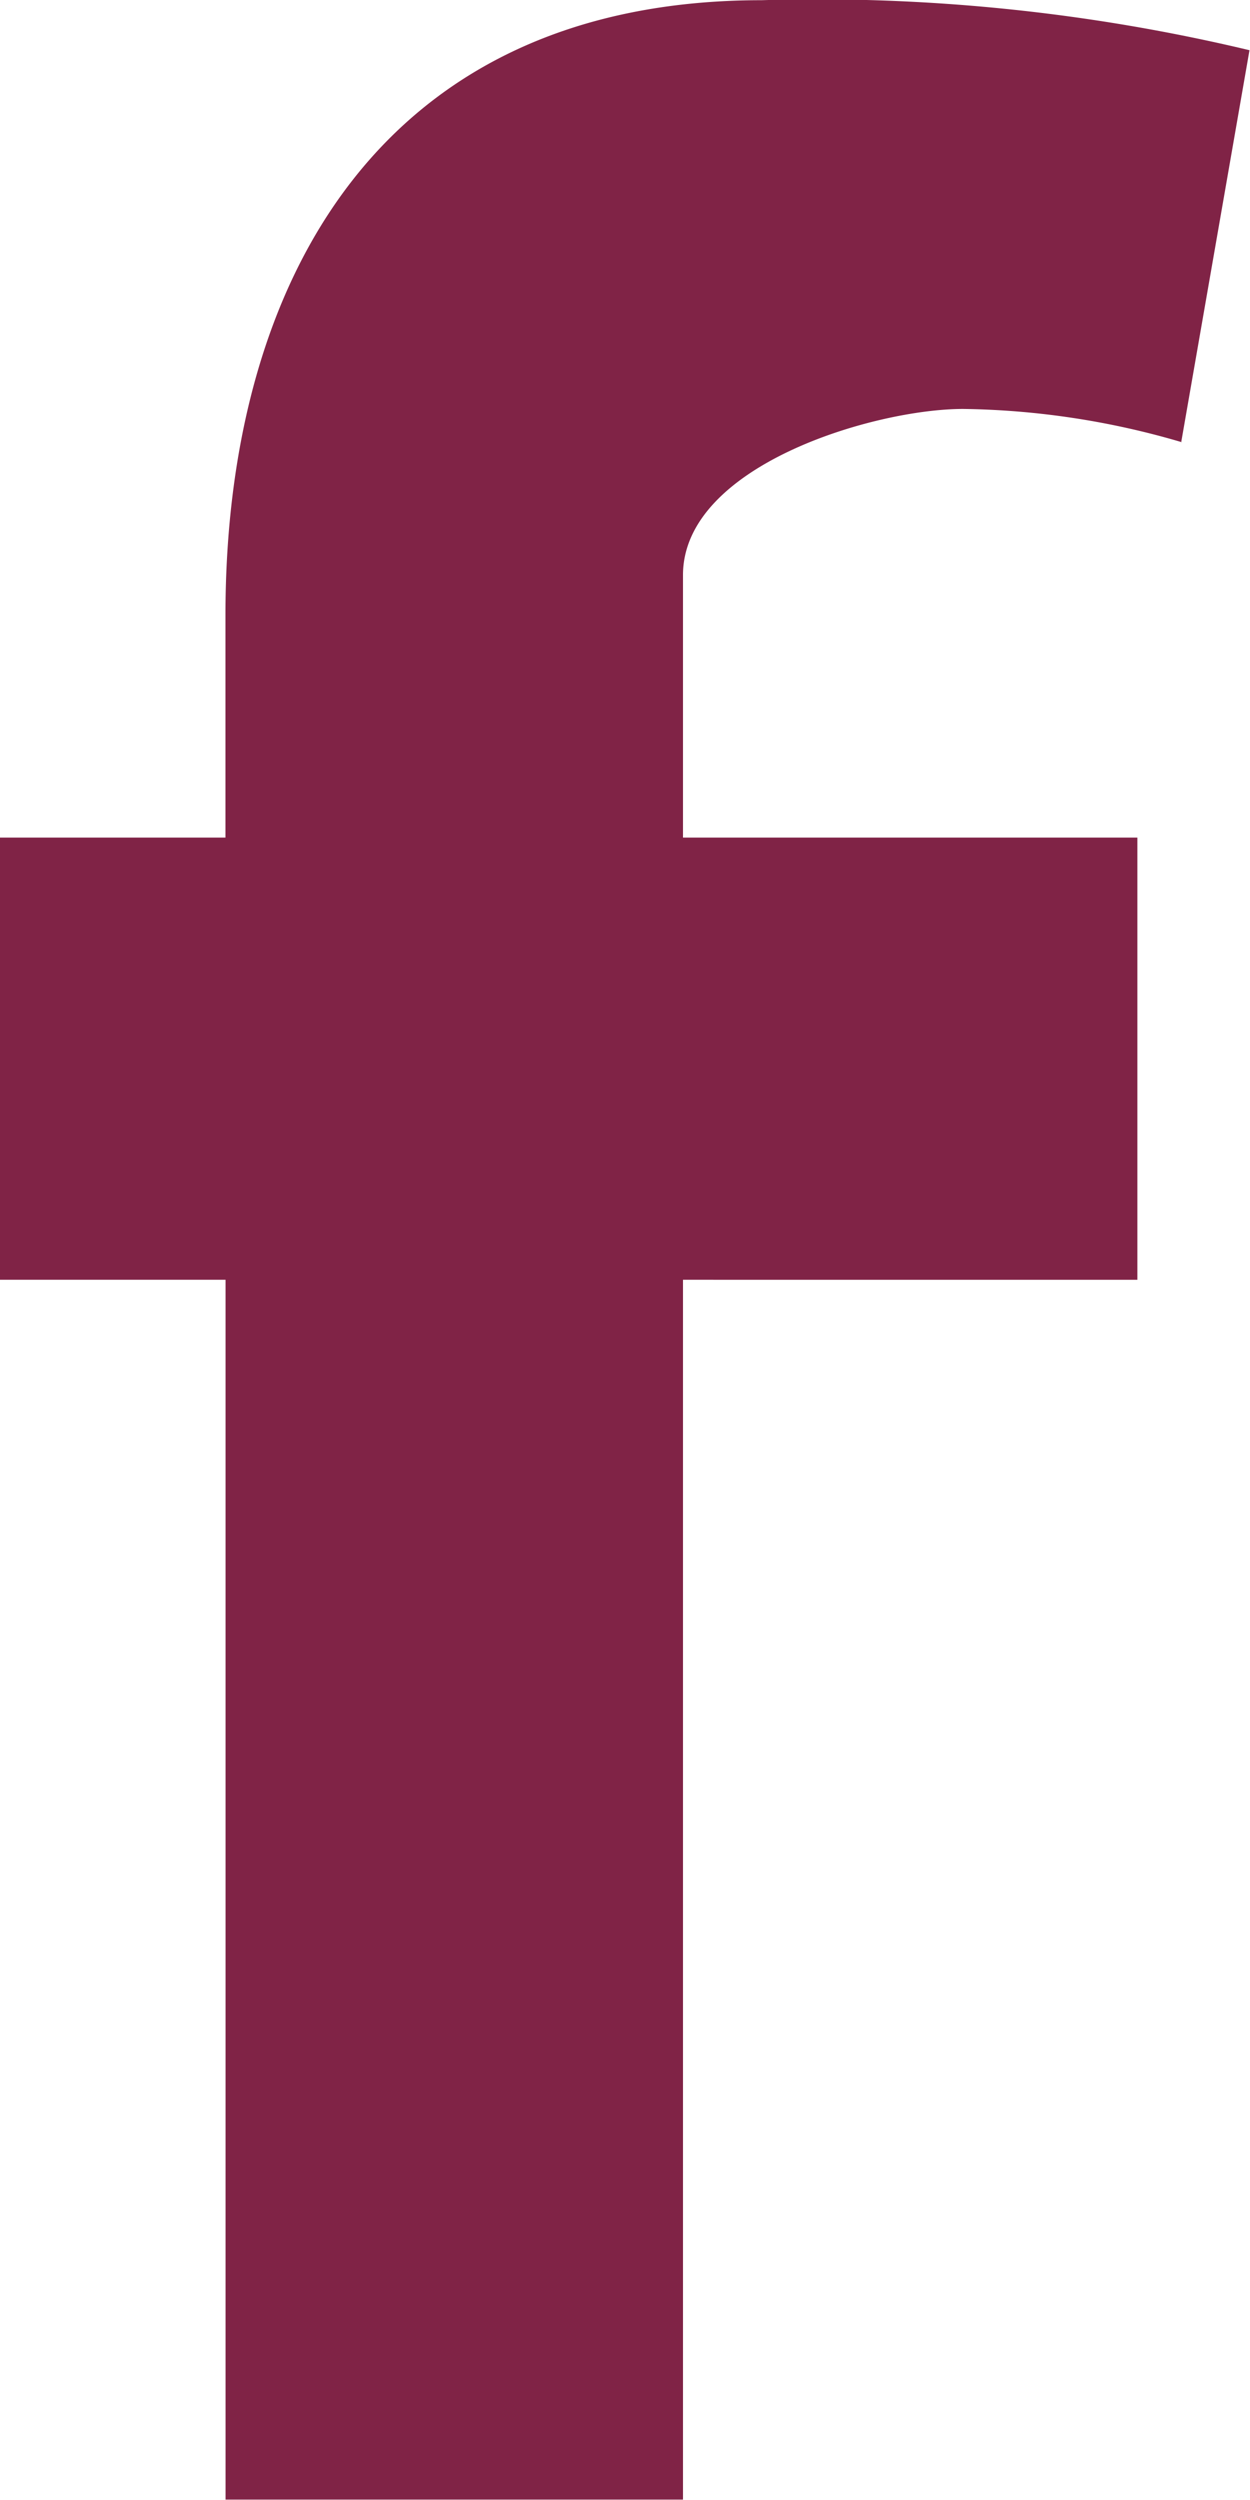 <svg xmlns="http://www.w3.org/2000/svg" viewBox="0 0 12.297 24.593">
  <defs>
    <style>
      .cls-1 {
        fill: #802346;
        fill-rule: evenodd;
      }
    </style>
  </defs>
  <path id="Shape" class="cls-1" d="M11.625,5.348a7.939,7.939,0,0,0-2.15-.327c-.873,0-2.756.556-2.756,1.635V9.238h4.47v4.35H6.719v12h-4.5v-12H0V9.238H2.218V7.048C2.218,3.745,3.763,1,7.492,1a18.291,18.291,0,0,1,4.8.492l-.672,3.858Z" transform="translate(0 -0.998)"/>
</svg>
